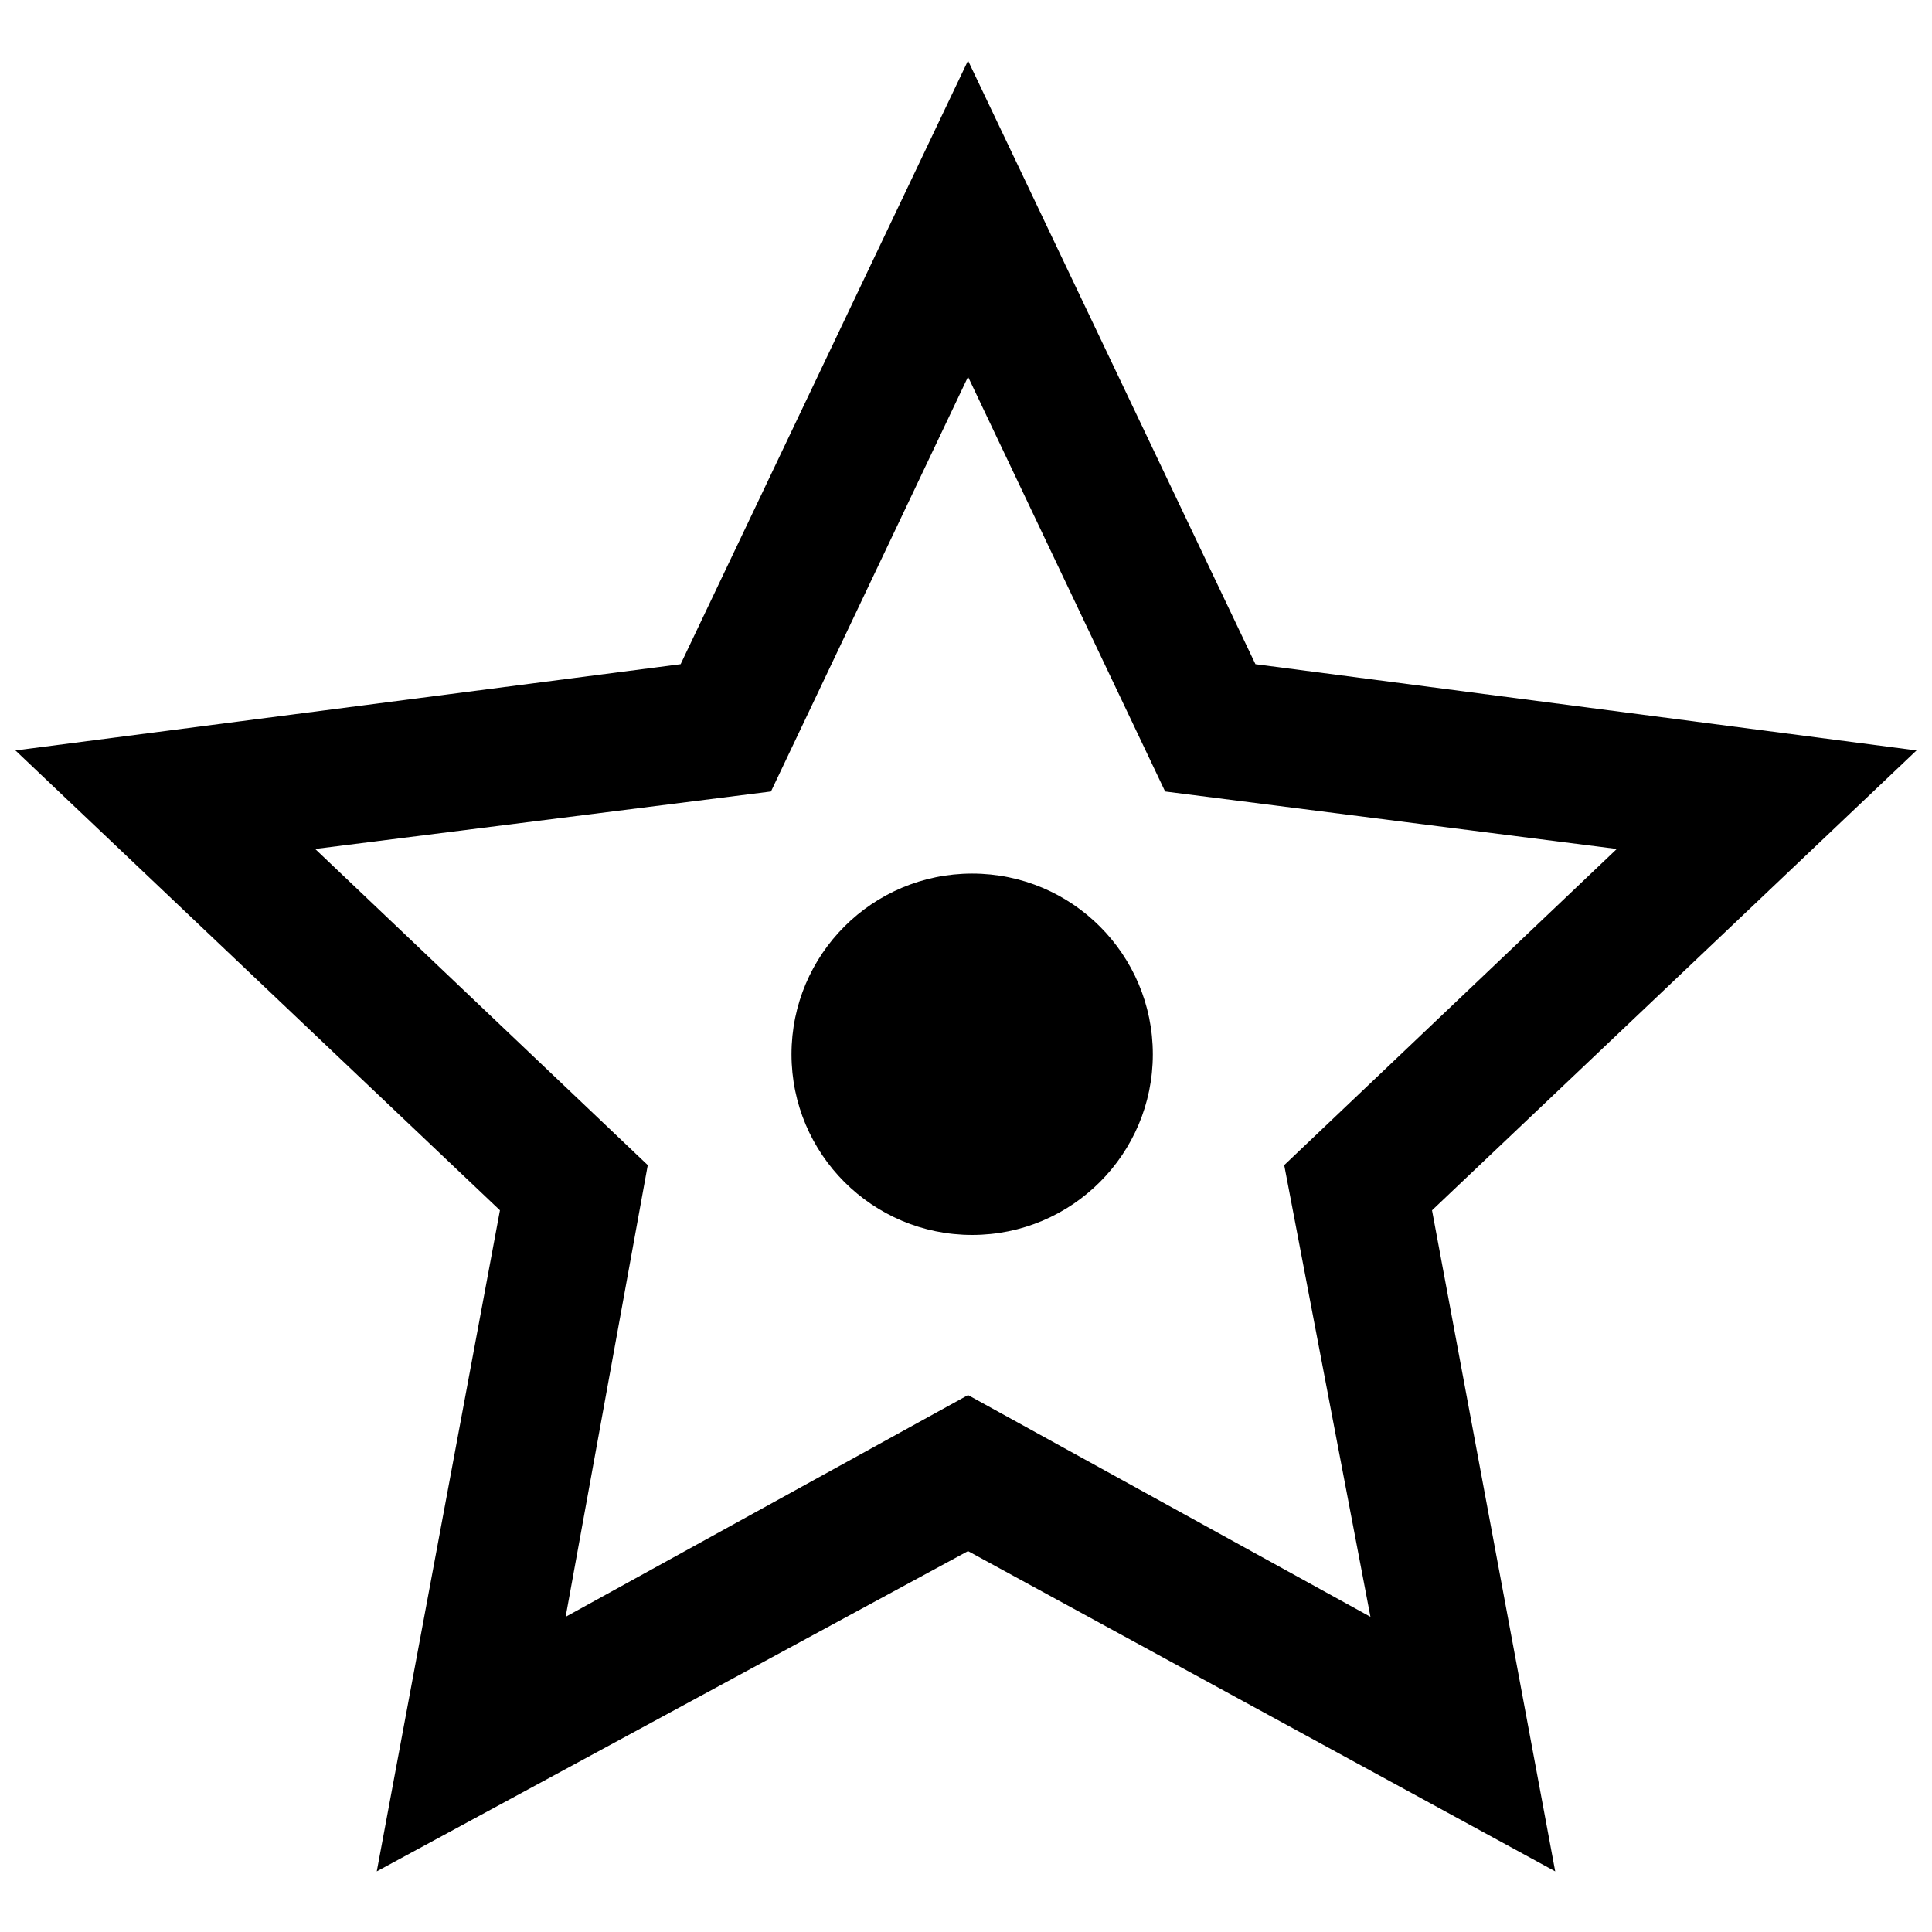 <?xml version="1.0" encoding="UTF-8"?>
<!-- The Best Svg Icon site in the world: iconSvg.co, Visit us! https://iconsvg.co -->
<svg width="800px" height="800px" version="1.1" viewBox="144 144 512 512" xmlns="http://www.w3.org/2000/svg">
 <defs>
  <clipPath id="a">
   <path d="m148.09 160h503.81v480h-503.81z"/>
  </clipPath>
 </defs>
 <g clip-path="url(#a)">
  <path d="m476.71 320.02 175.19 22.852-128.4 121.87 32.645 175.19-155.61-84.875-156.69 84.875 32.645-175.19-128.4-121.87 176.28-22.852 76.168-159.96 76.168 159.96zm-76.168-76.168-52.23 109.9-120.79 15.234 88.141 83.785-21.762 119.7 106.64-58.758 106.64 58.758-22.852-119.7 88.141-83.785-119.7-15.234z"/>
 </g>
 <path d="m449.51 423.39c0 26.441-21.434 47.879-47.879 47.879-26.441 0-47.875-21.438-47.875-47.879 0-26.445 21.434-47.879 47.875-47.879 26.445 0 47.879 21.434 47.879 47.879" fill-rule="evenodd"/>
</svg>